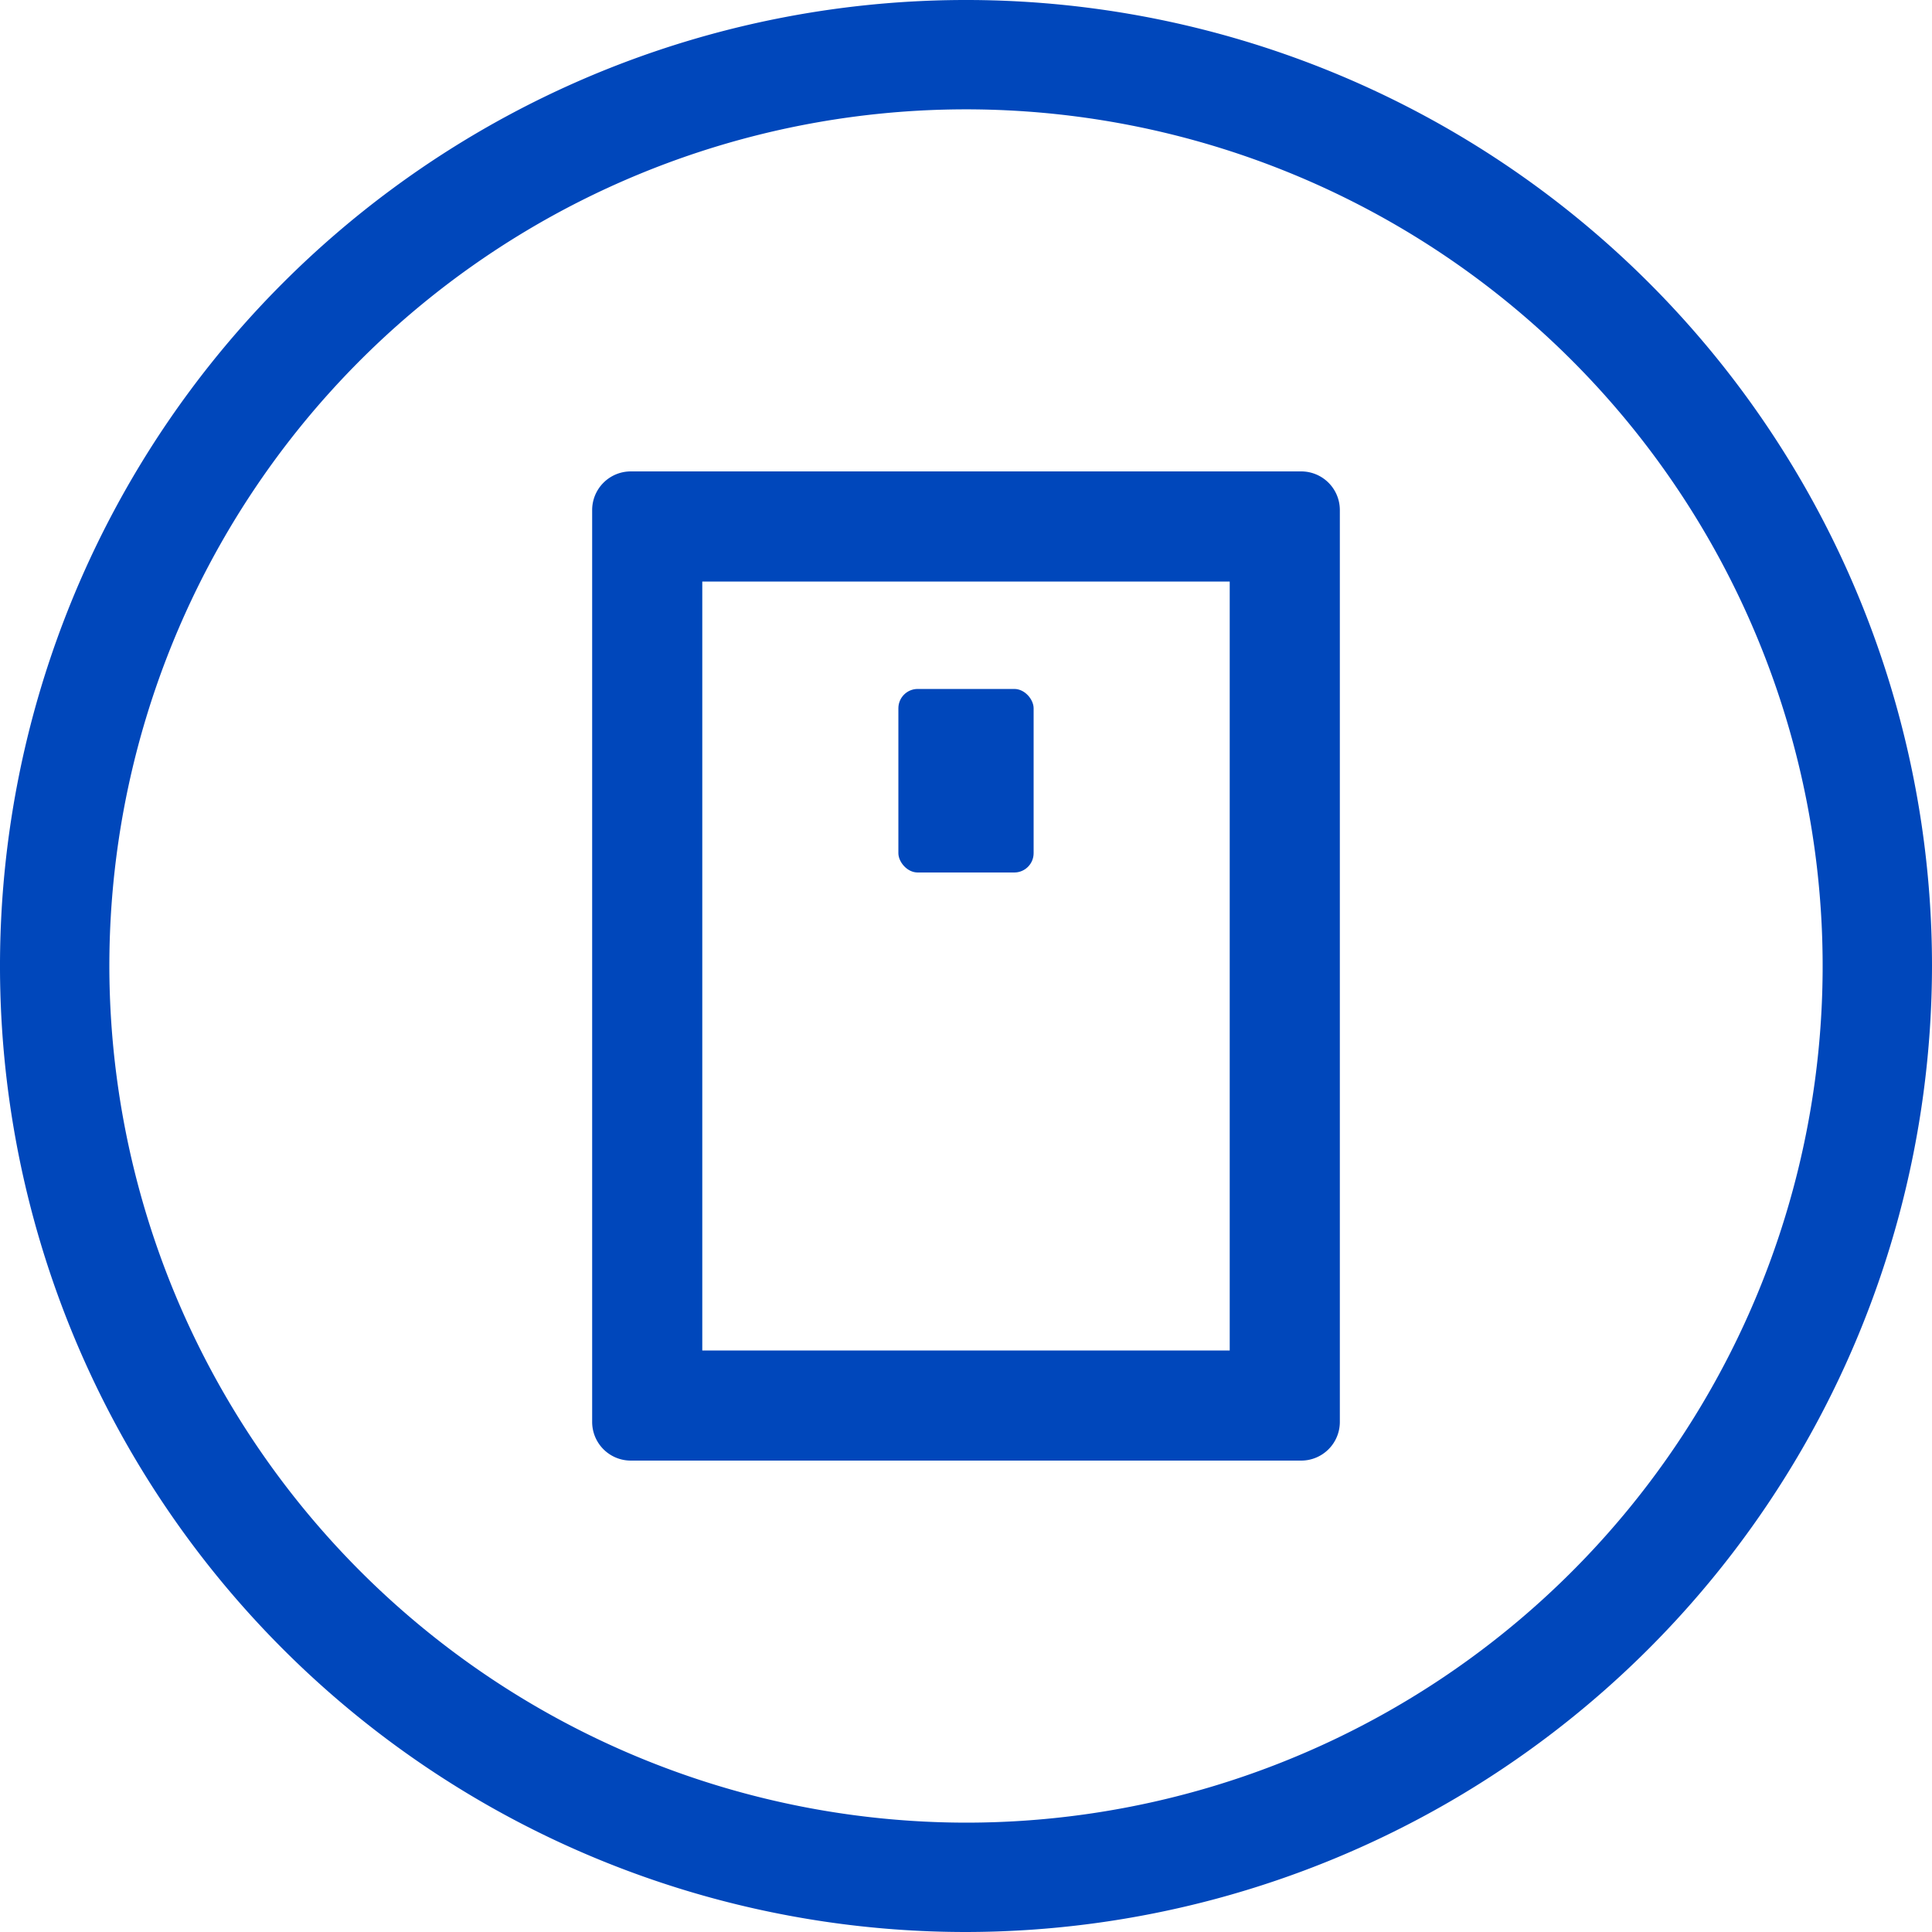 <svg xmlns="http://www.w3.org/2000/svg" viewBox="0 0 100 100"><defs><style>.cls-1{fill:#0047bb;}</style></defs><g id="Layer_2" data-name="Layer 2"><g id="blue_outline_icons" data-name="blue outline icons"><path class="cls-1" d="M100,50a50,50,0,1,0-50,50A50.06,50.06,0,0,0,100,50ZM5.66,50A44.34,44.34,0,1,1,50,94.34,44.39,44.39,0,0,1,5.66,50Z"/><path class="cls-1" d="M69.35,73.6V26.4a2,2,0,0,0-2-2H32.65a2,2,0,0,0-2,2V73.6a2,2,0,0,0,2,2h34.7A2,2,0,0,0,69.35,73.6Zm-5.7-3.7H36.35V30.1h27.3Z"/><rect class="cls-1" x="46.5" y="35.66" width="7" height="9.5" rx="1"/></g></g></svg>